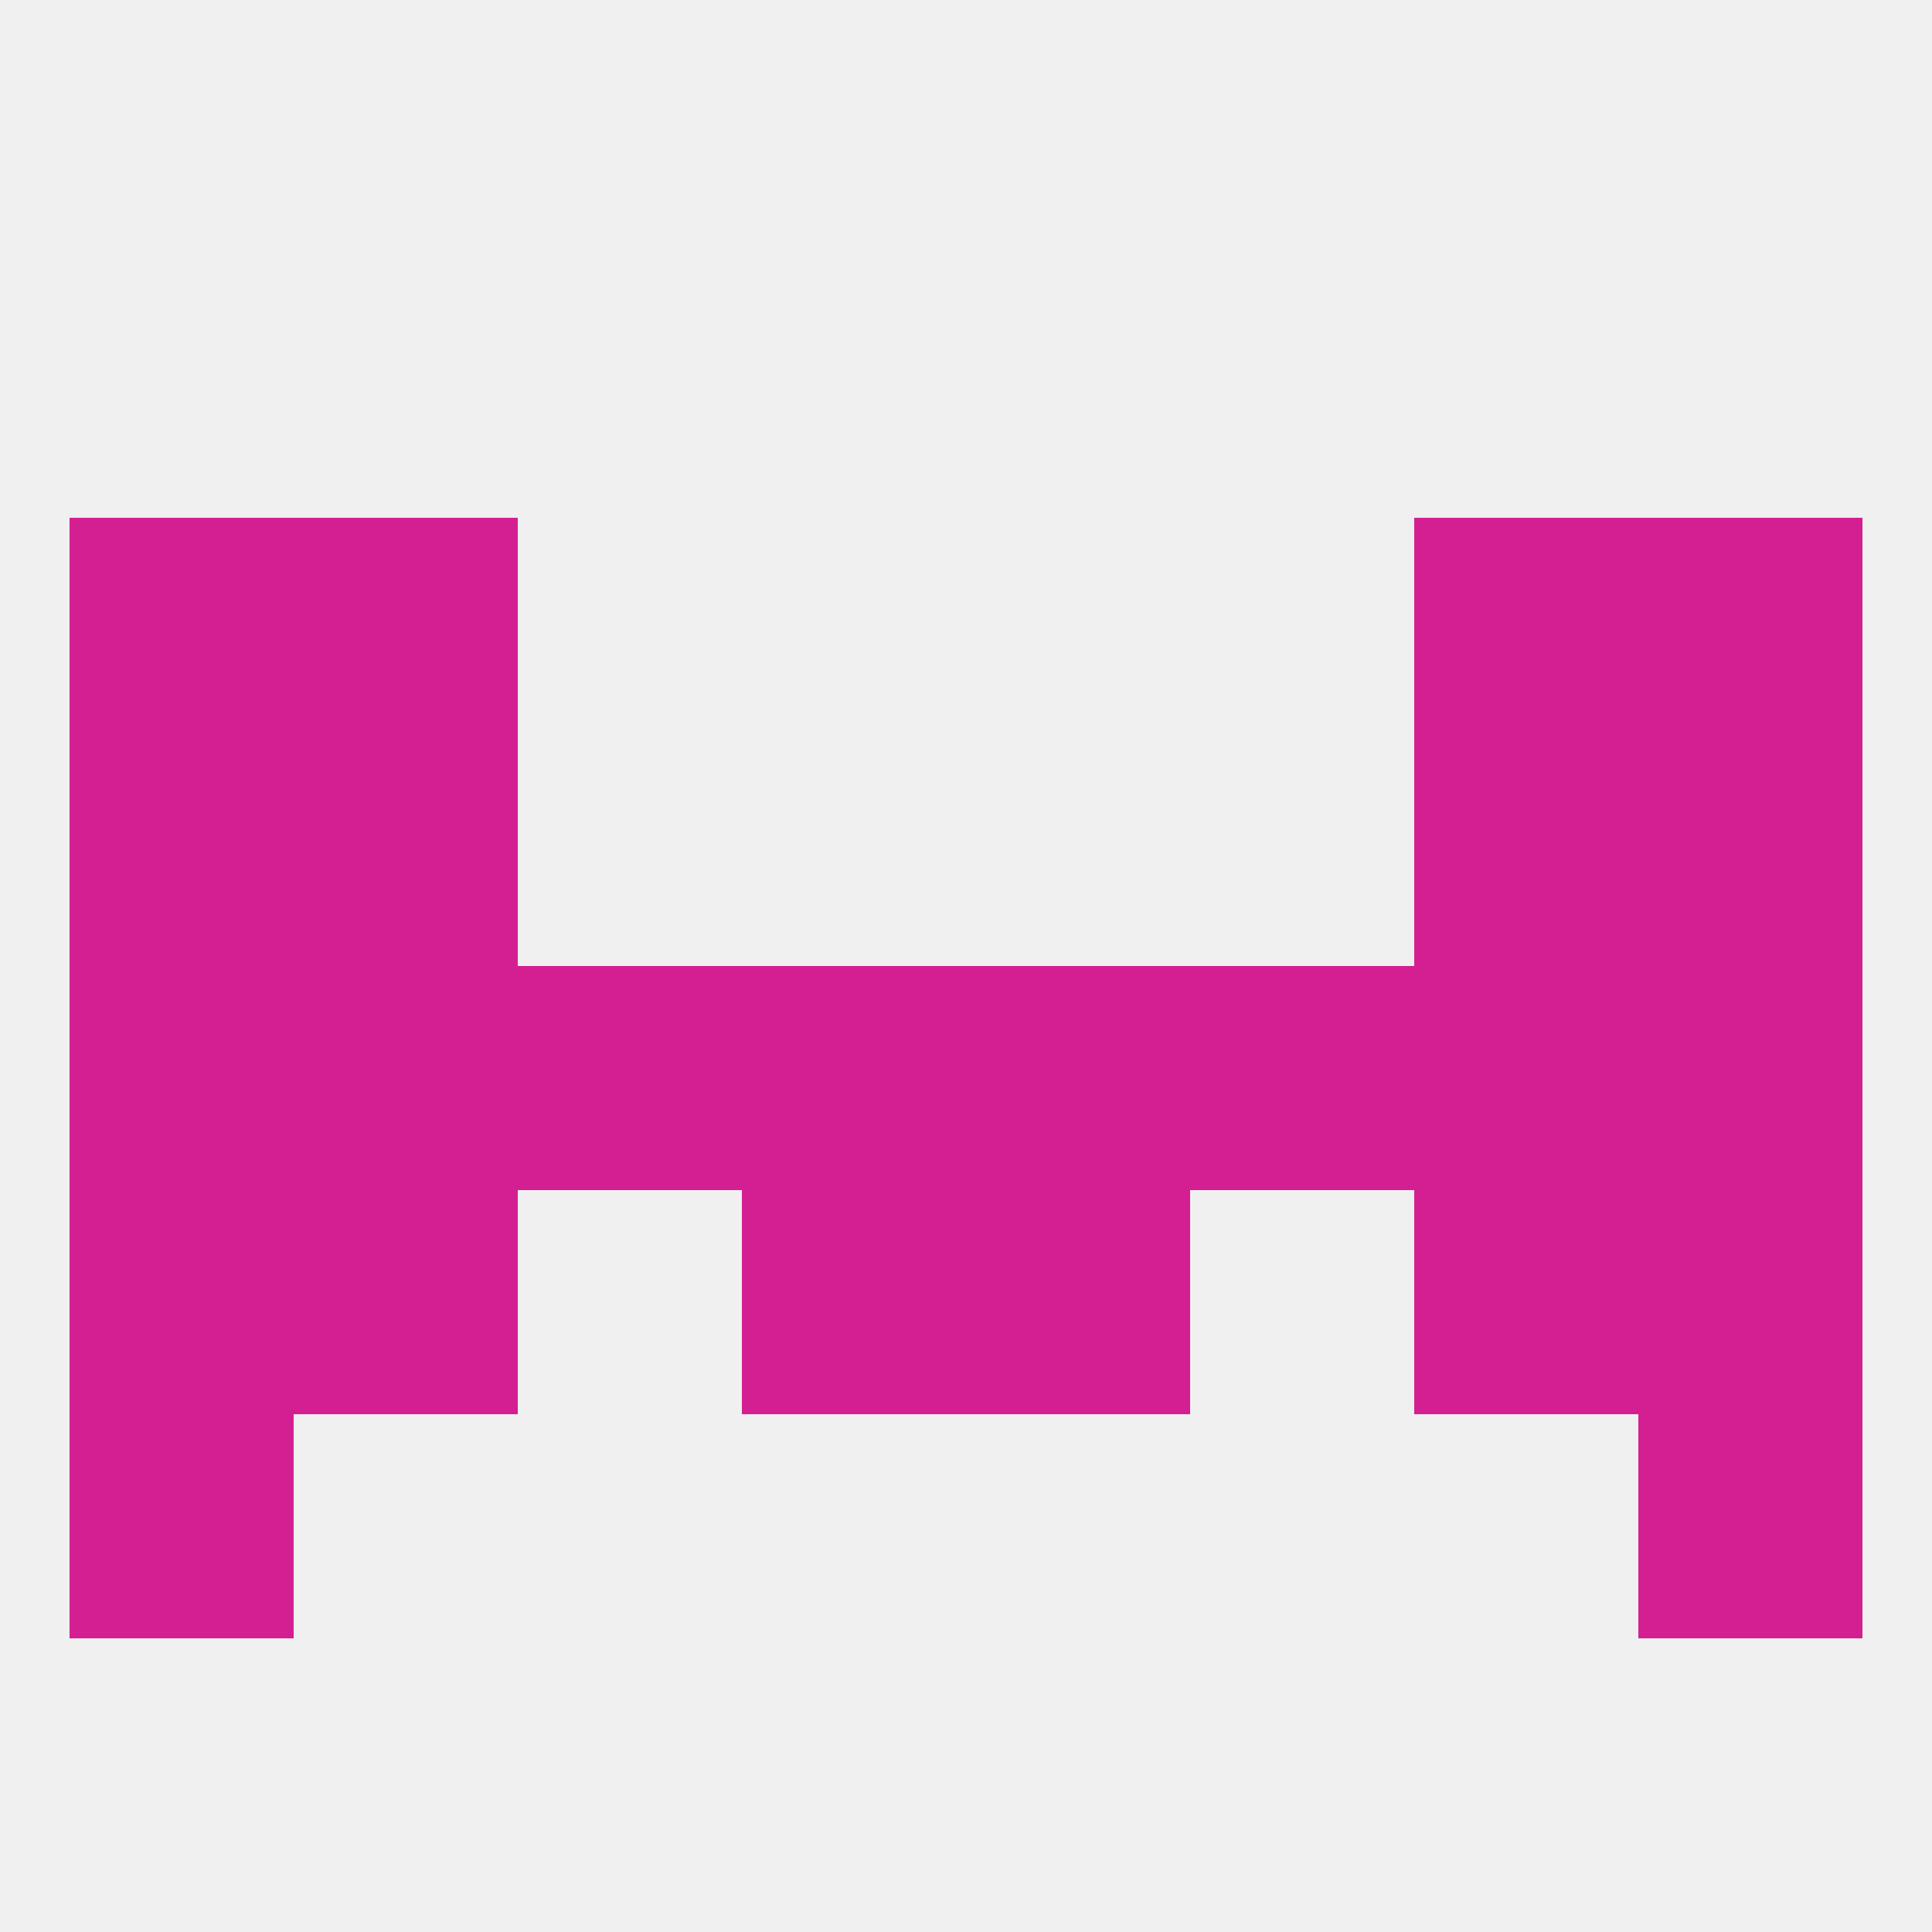 
<!--   <?xml version="1.0"?> -->
<svg version="1.1" baseprofile="full" xmlns="http://www.w3.org/2000/svg" xmlns:xlink="http://www.w3.org/1999/xlink" xmlns:ev="http://www.w3.org/2001/xml-events" width="250" height="250" viewBox="0 0 250 250" >
	<rect width="100%" height="100%" fill="rgba(240,240,240,255)"/>

	<rect x="9" y="183" width="29" height="29" fill="rgba(212,31,146,255)"/>
	<rect x="212" y="183" width="29" height="29" fill="rgba(212,31,146,255)"/>
	<rect x="38" y="96" width="29" height="29" fill="rgba(212,31,146,255)"/>
	<rect x="183" y="96" width="29" height="29" fill="rgba(212,31,146,255)"/>
	<rect x="9" y="96" width="29" height="29" fill="rgba(212,31,146,255)"/>
	<rect x="212" y="96" width="29" height="29" fill="rgba(212,31,146,255)"/>
	<rect x="9" y="67" width="29" height="29" fill="rgba(212,31,146,255)"/>
	<rect x="212" y="67" width="29" height="29" fill="rgba(212,31,146,255)"/>
	<rect x="38" y="67" width="29" height="29" fill="rgba(212,31,146,255)"/>
	<rect x="183" y="67" width="29" height="29" fill="rgba(212,31,146,255)"/>
	<rect x="125" y="125" width="29" height="29" fill="rgba(212,31,146,255)"/>
	<rect x="38" y="125" width="29" height="29" fill="rgba(212,31,146,255)"/>
	<rect x="9" y="125" width="29" height="29" fill="rgba(212,31,146,255)"/>
	<rect x="154" y="125" width="29" height="29" fill="rgba(212,31,146,255)"/>
	<rect x="183" y="125" width="29" height="29" fill="rgba(212,31,146,255)"/>
	<rect x="212" y="125" width="29" height="29" fill="rgba(212,31,146,255)"/>
	<rect x="67" y="125" width="29" height="29" fill="rgba(212,31,146,255)"/>
	<rect x="96" y="125" width="29" height="29" fill="rgba(212,31,146,255)"/>
	<rect x="9" y="154" width="29" height="29" fill="rgba(212,31,146,255)"/>
	<rect x="212" y="154" width="29" height="29" fill="rgba(212,31,146,255)"/>
	<rect x="96" y="154" width="29" height="29" fill="rgba(212,31,146,255)"/>
	<rect x="125" y="154" width="29" height="29" fill="rgba(212,31,146,255)"/>
	<rect x="38" y="154" width="29" height="29" fill="rgba(212,31,146,255)"/>
	<rect x="183" y="154" width="29" height="29" fill="rgba(212,31,146,255)"/>
</svg>